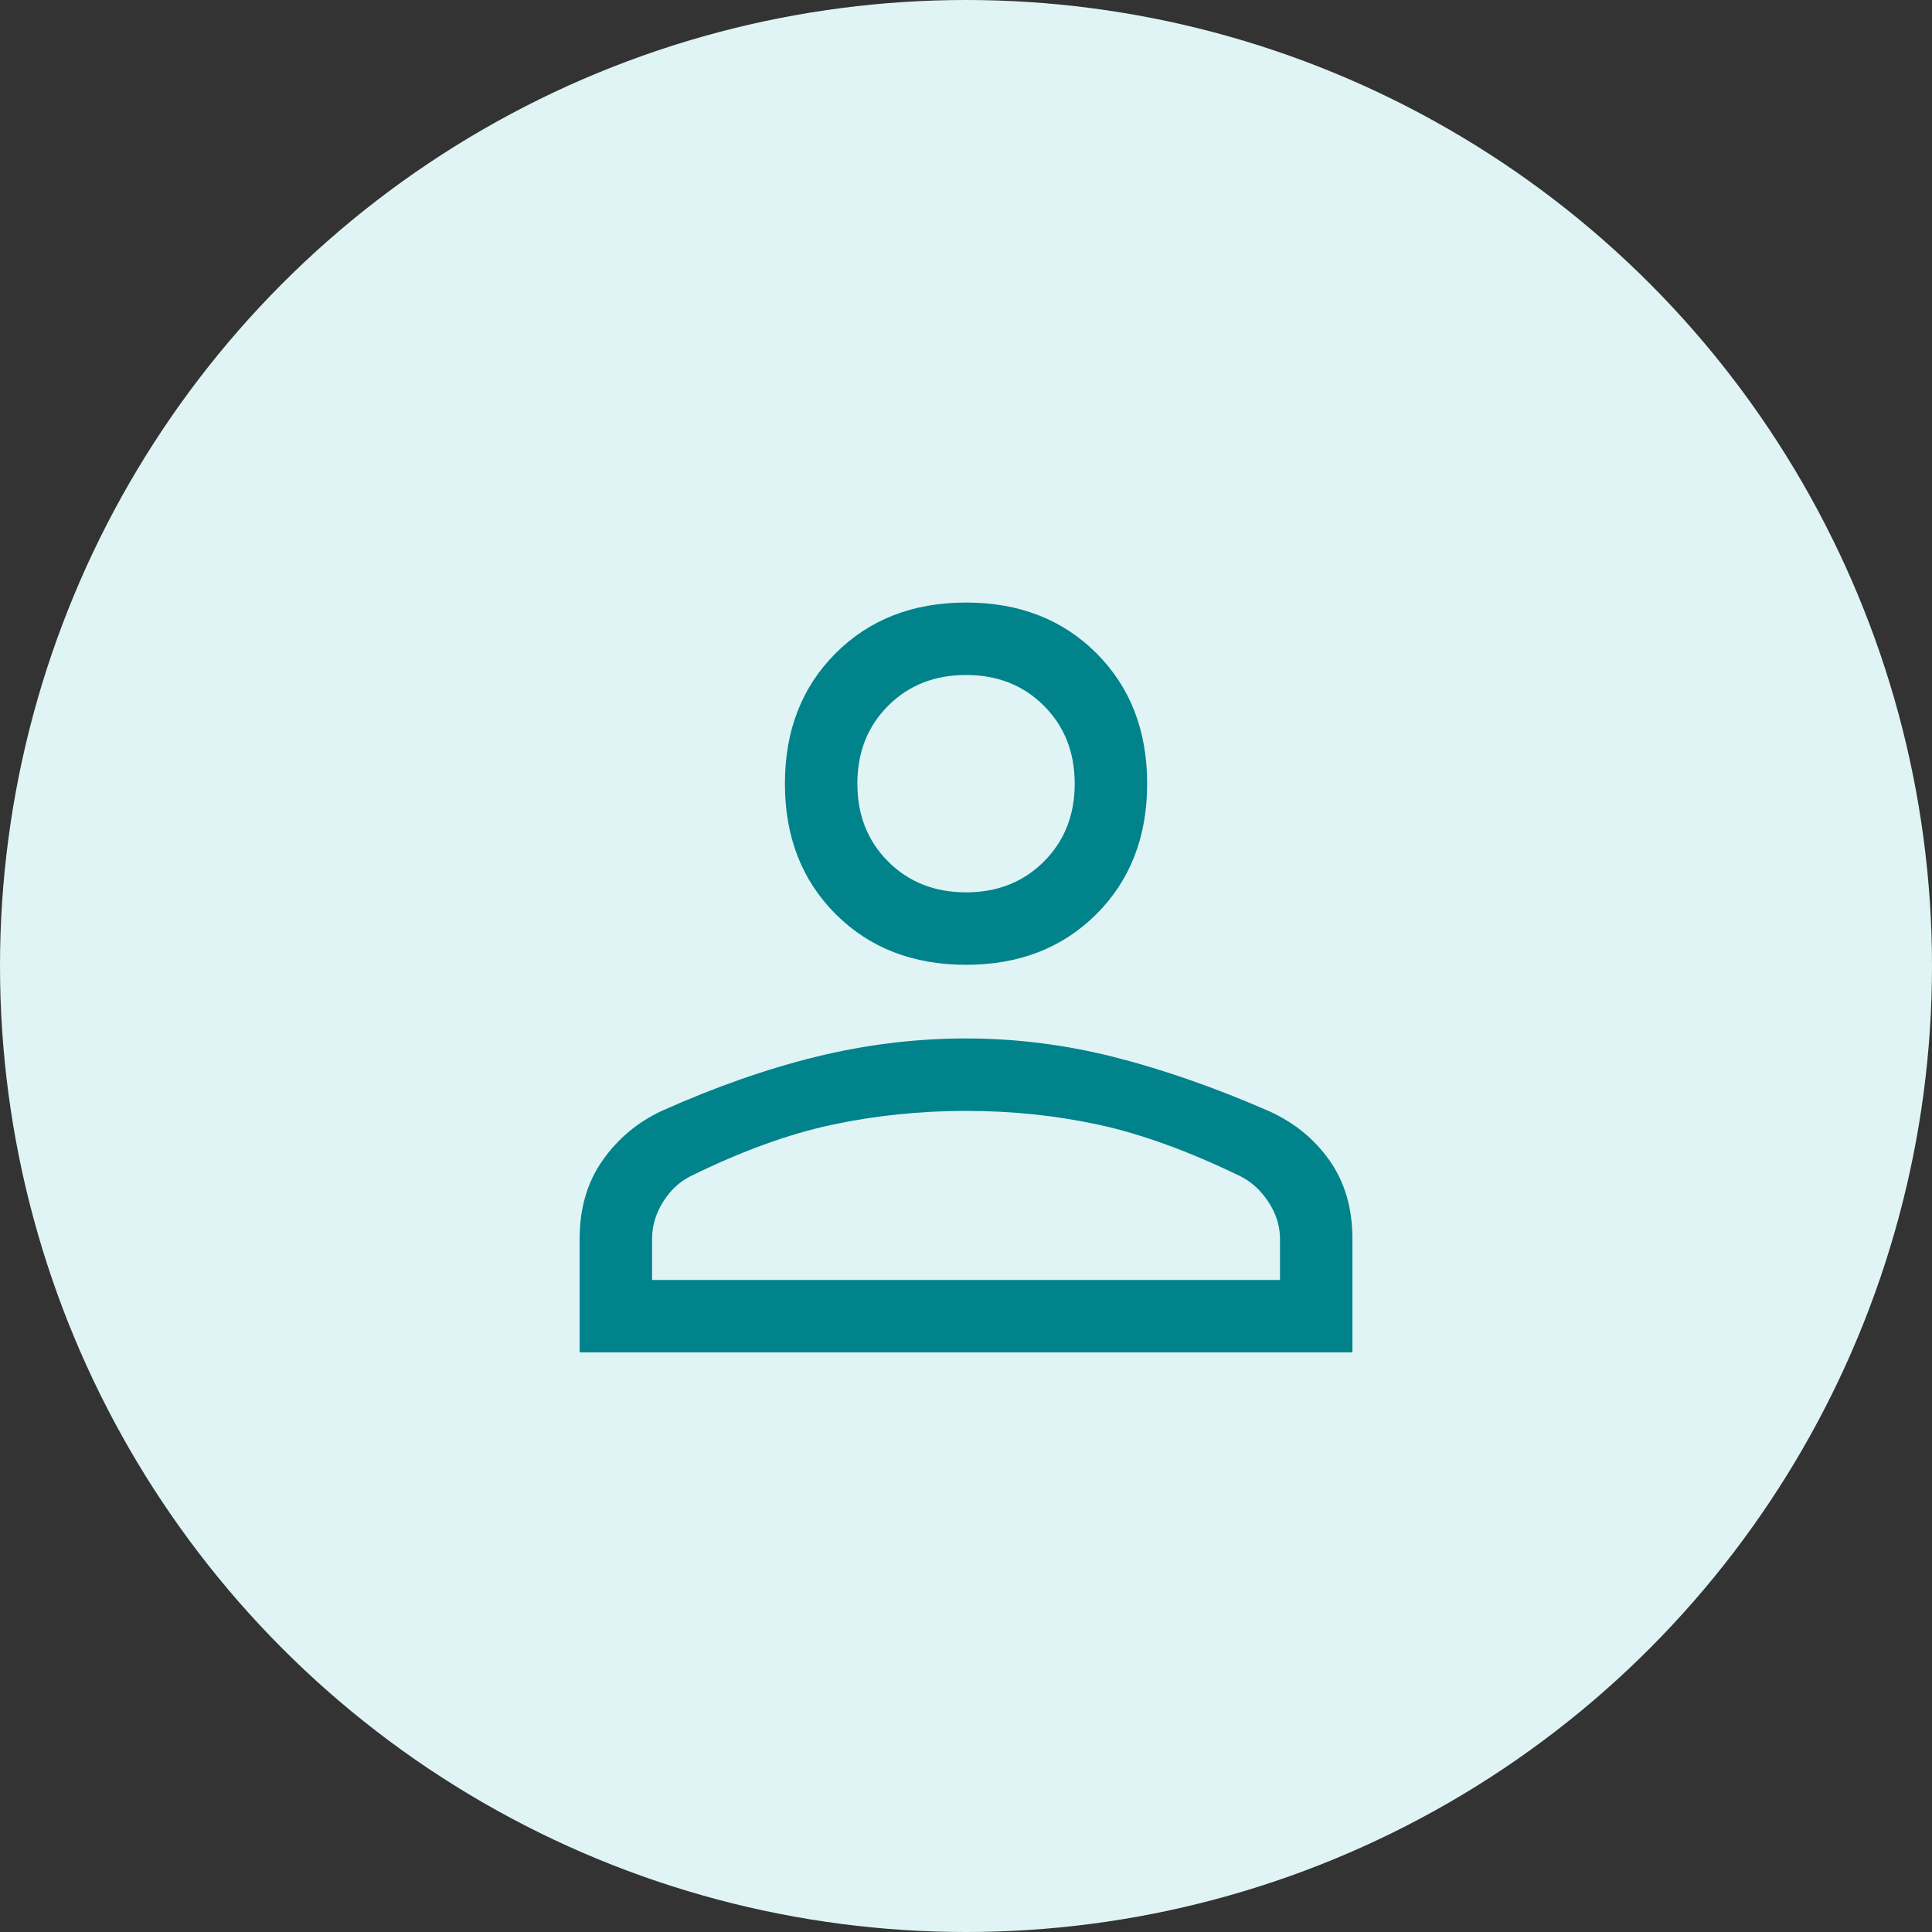 <svg xmlns="http://www.w3.org/2000/svg" width="56" height="56" viewBox="0 0 56 56" fill="none"><rect x="0" y="0" width="56" height="56" fill="#333333" stroke="none"/><circle cx="28" cy="28" r="28" fill="#E0F4F5"></circle><mask id="mask0_82_925" style="mask-type:alpha" maskUnits="userSpaceOnUse" x="11" y="11" width="34" height="34"><rect x="11.201" y="11.2" width="33.6" height="33.6" fill="#D9D9D9"></rect></mask><g mask="url(#mask0_82_925)"><path d="M28.001 27.965C26.461 27.965 25.201 27.475 24.221 26.495C23.241 25.515 22.751 24.255 22.751 22.715C22.751 21.175 23.241 19.915 24.221 18.935C25.201 17.955 26.461 17.465 28.001 17.465C29.541 17.465 30.801 17.955 31.781 18.935C32.761 19.915 33.251 21.175 33.251 22.715C33.251 24.255 32.761 25.515 31.781 26.495C30.801 27.475 29.541 27.965 28.001 27.965ZM16.801 39.2V35.91C16.801 35.023 17.022 34.265 17.466 33.635C17.909 33.005 18.481 32.526 19.181 32.2C20.744 31.5 22.243 30.975 23.678 30.625C25.113 30.275 26.554 30.1 28.001 30.1C29.447 30.1 30.882 30.281 32.306 30.642C33.729 31.004 35.221 31.525 36.783 32.207C37.513 32.536 38.099 33.014 38.54 33.64C38.98 34.267 39.201 35.023 39.201 35.91V39.2H16.801ZM18.901 37.1H37.101V35.91C37.101 35.536 36.99 35.181 36.768 34.842C36.547 34.504 36.272 34.253 35.946 34.09C34.452 33.367 33.087 32.871 31.851 32.602C30.614 32.334 29.331 32.2 28.001 32.2C26.671 32.2 25.376 32.334 24.116 32.602C22.856 32.871 21.491 33.367 20.021 34.09C19.694 34.253 19.426 34.504 19.216 34.842C19.006 35.181 18.901 35.536 18.901 35.91V37.1ZM28.001 25.865C28.911 25.865 29.663 25.567 30.258 24.972C30.853 24.377 31.151 23.625 31.151 22.715C31.151 21.805 30.853 21.052 30.258 20.457C29.663 19.862 28.911 19.565 28.001 19.565C27.091 19.565 26.338 19.862 25.743 20.457C25.148 21.052 24.851 21.805 24.851 22.715C24.851 23.625 25.148 24.377 25.743 24.972C26.338 25.567 27.091 25.865 28.001 25.865Z" fill="#01838C"></path></g></svg>